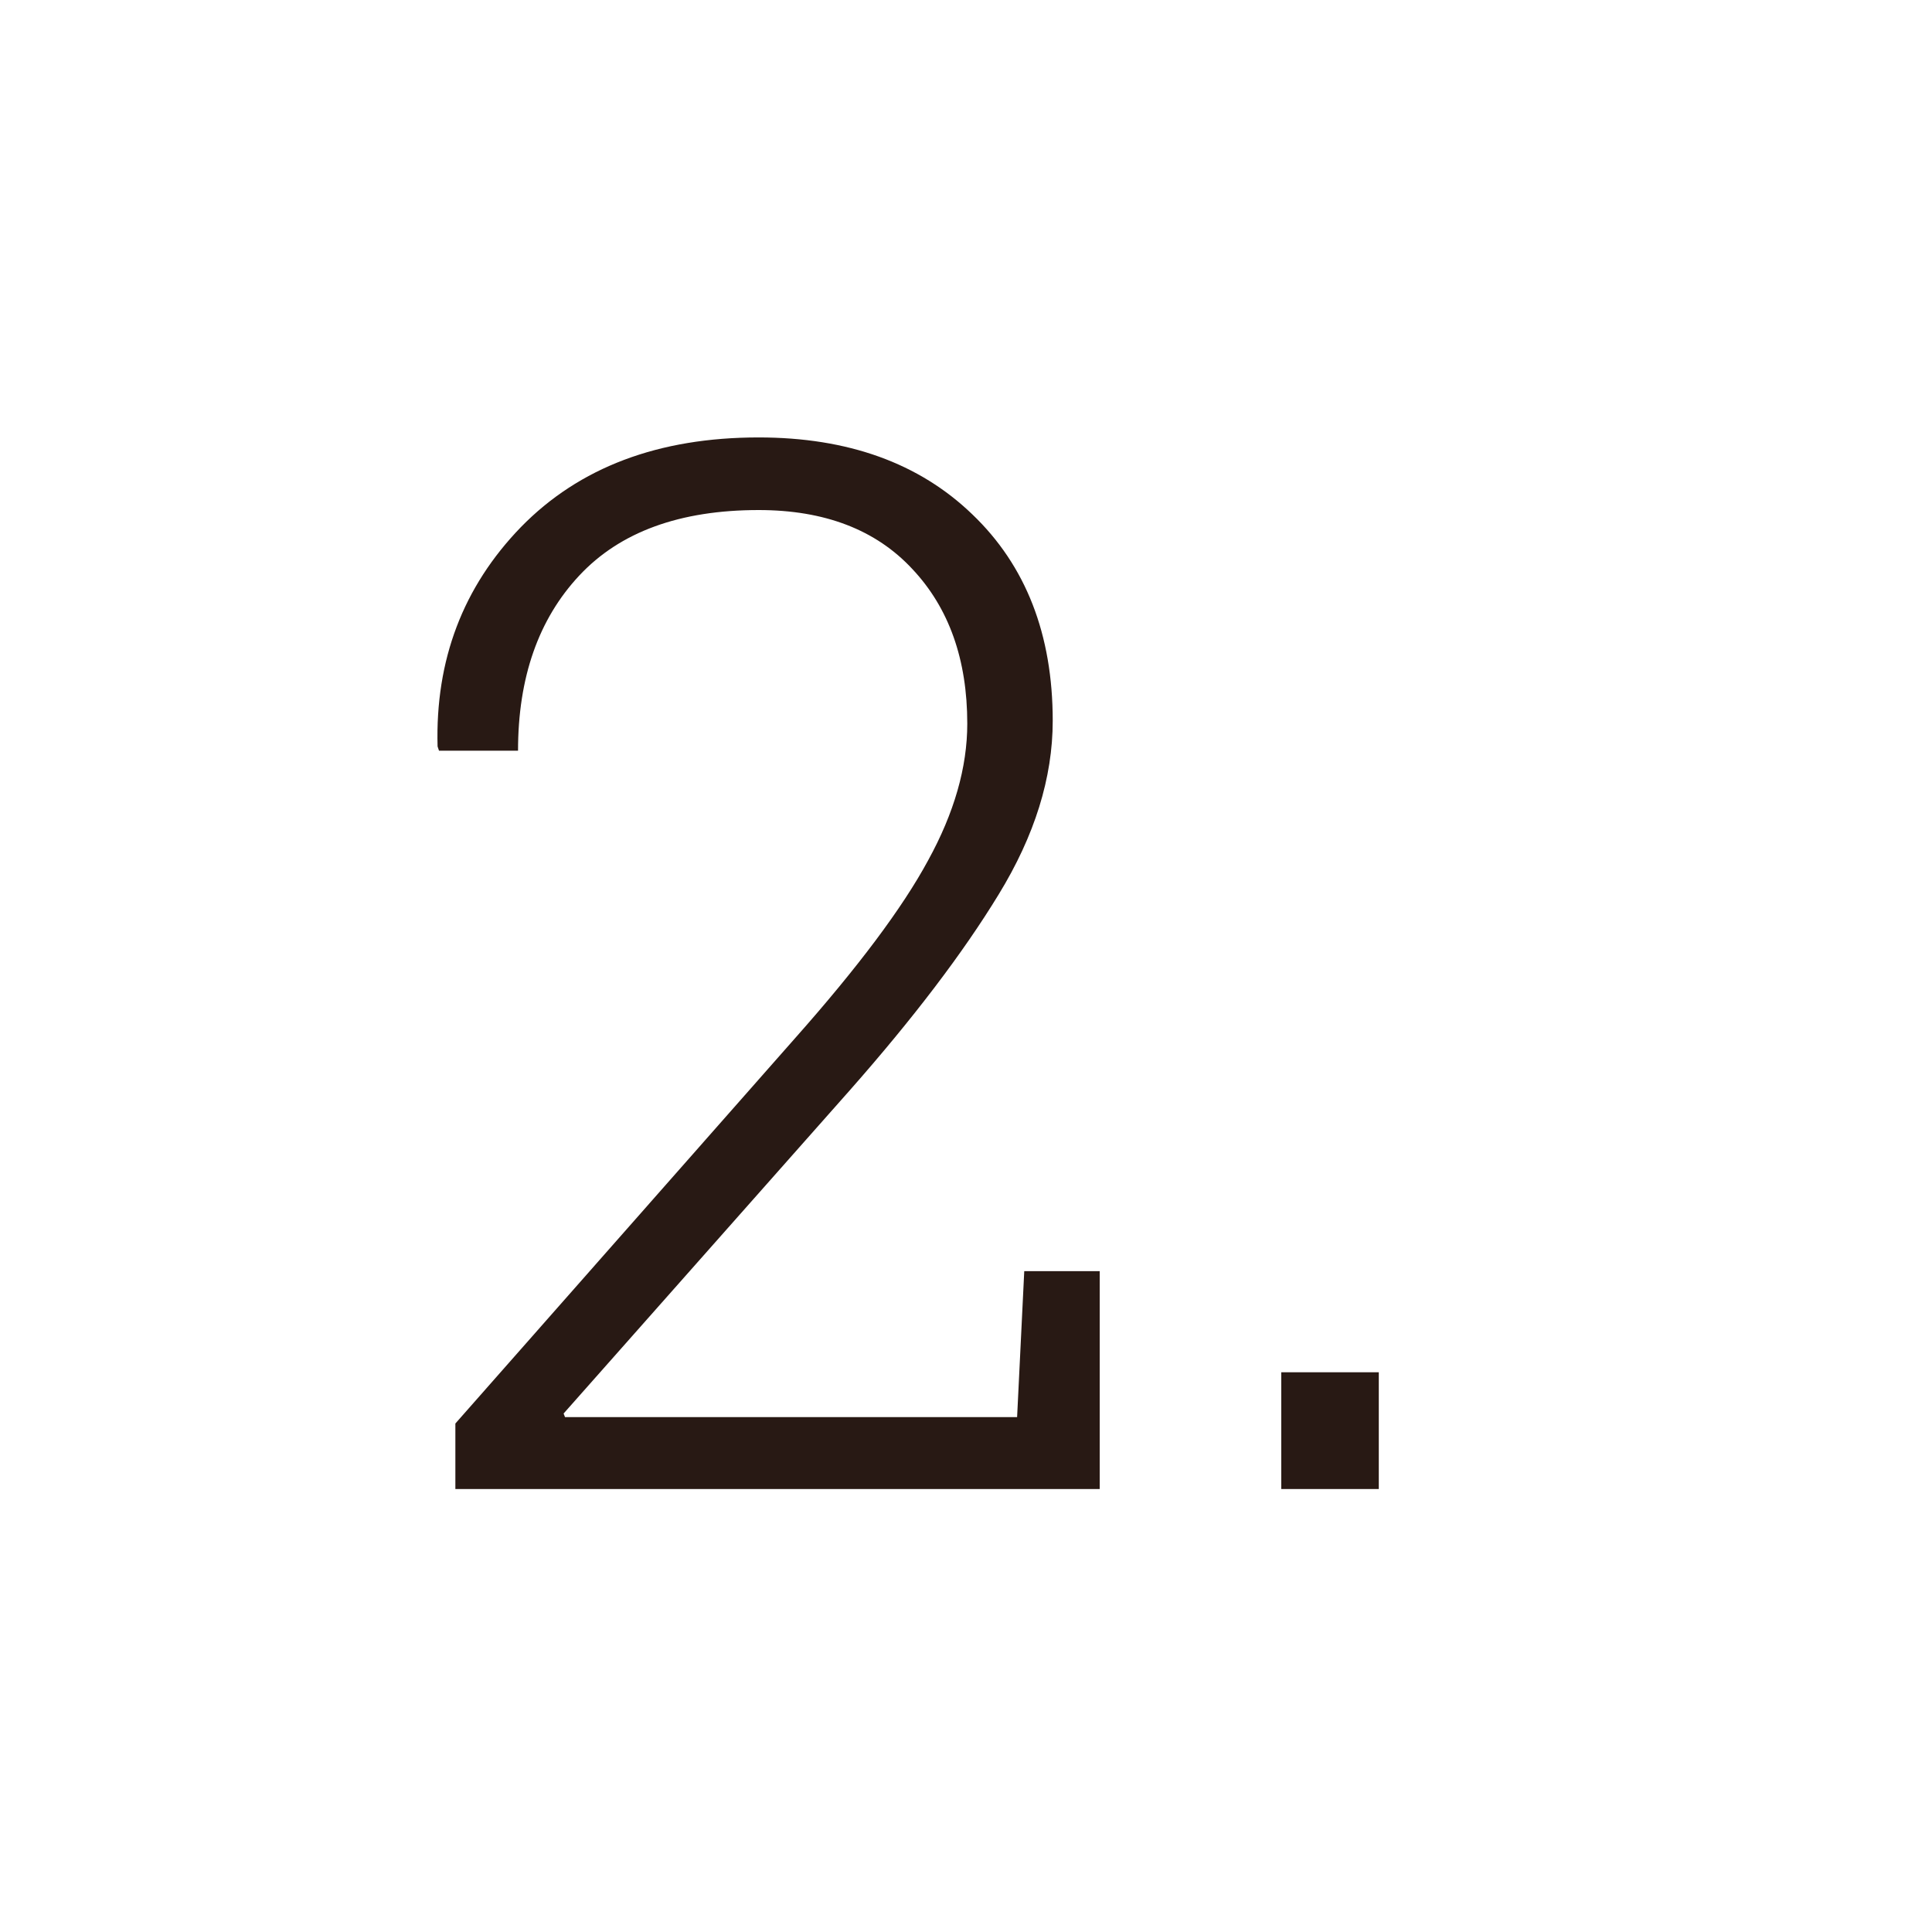 <?xml version="1.0" encoding="UTF-8"?> <svg xmlns="http://www.w3.org/2000/svg" width="53" height="53" viewBox="0 0 53 53" fill="none"> <path d="M12.492 40.848V39.051L21.808 28.484C23.54 26.531 24.758 24.904 25.461 23.602C26.177 22.299 26.535 21.049 26.535 19.852C26.535 18.094 26.034 16.681 25.031 15.613C24.029 14.533 22.622 13.992 20.812 13.992C18.651 13.992 17.01 14.591 15.891 15.789C14.771 16.987 14.211 18.588 14.211 20.594H12.043L12.004 20.477C11.939 18.107 12.7 16.102 14.289 14.461C15.891 12.82 18.065 12 20.812 12C23.26 12 25.213 12.703 26.672 14.109C28.143 15.516 28.879 17.404 28.879 19.773C28.879 21.336 28.384 22.924 27.395 24.539C26.418 26.141 25.057 27.931 23.312 29.91L15.461 38.777L15.5 38.875H27.902L28.098 34.871H30.168V40.848H12.492Z" fill="#281914"></path> <path d="M37.824 40.848H35.148V37.645H37.824V40.848Z" fill="#281914"></path> </svg> 